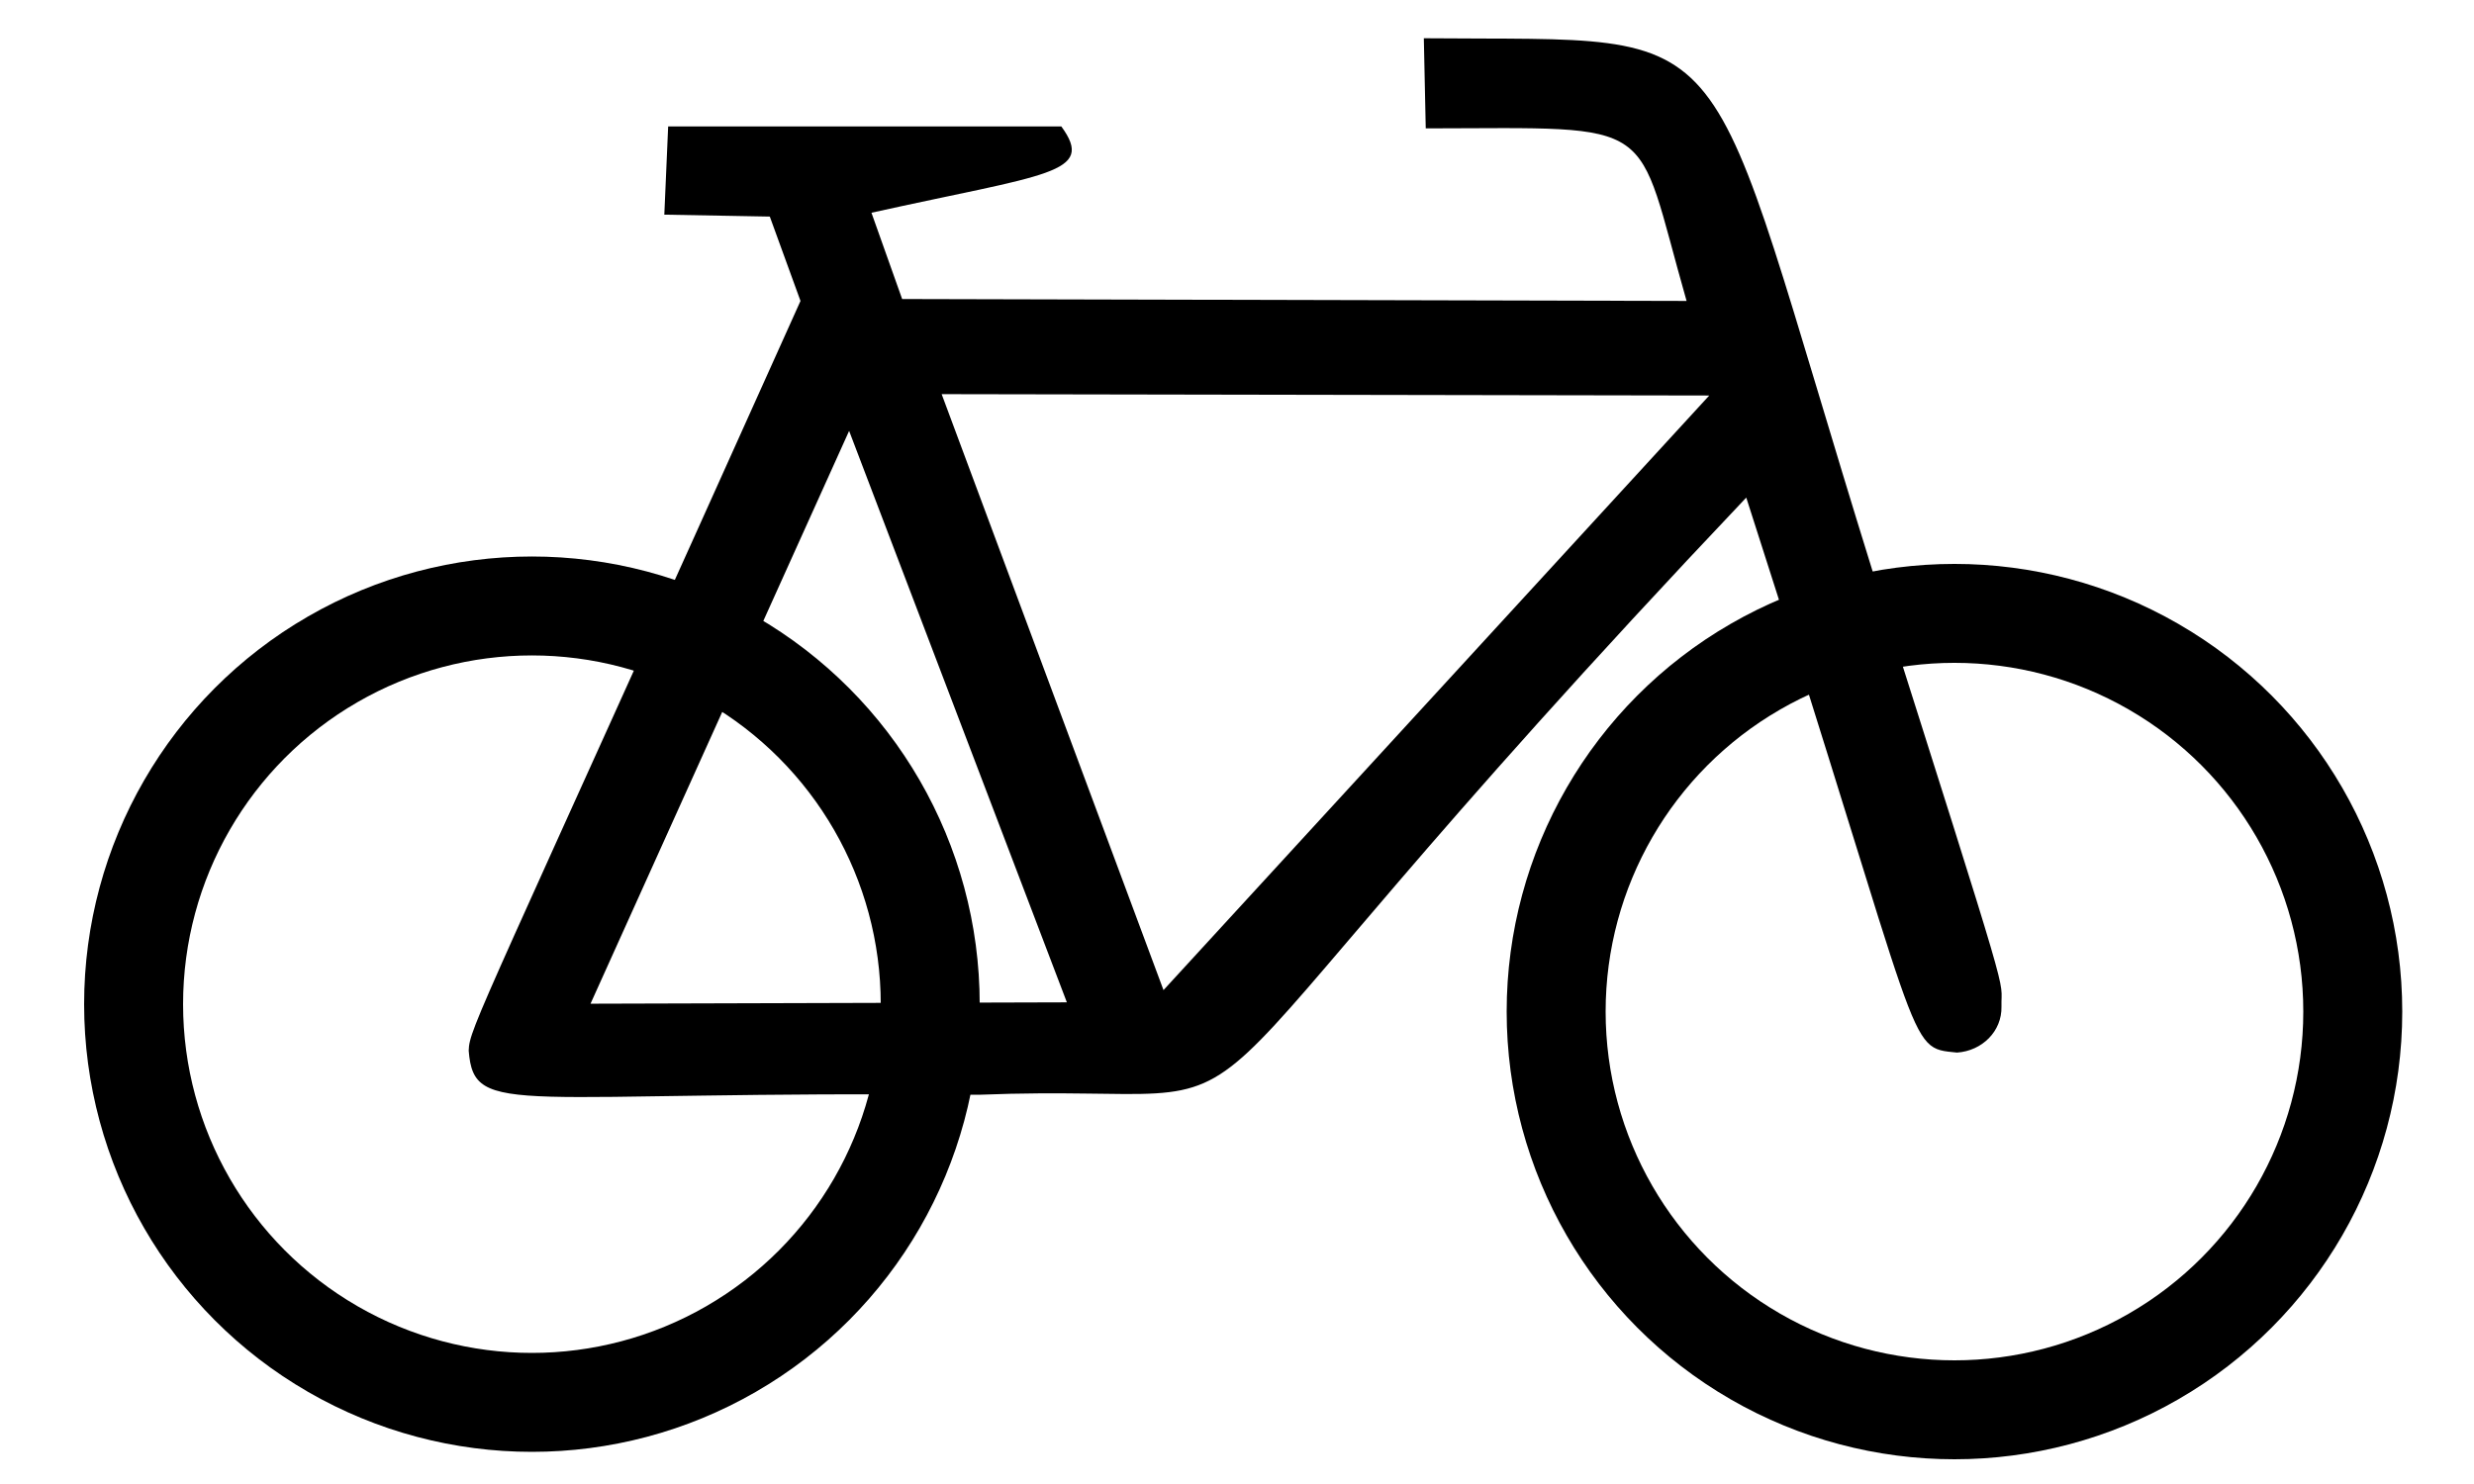 <?xml version="1.0" encoding="UTF-8" standalone="no"?>
<svg xmlns:dc="http://purl.org/dc/elements/1.1/" xmlns:cc="http://web.resource.org/cc/" xmlns:rdf="http://www.w3.org/1999/02/22-rdf-syntax-ns#" xmlns:svg="http://www.w3.org/2000/svg" xmlns="http://www.w3.org/2000/svg" xmlns:sodipodi="http://sodipodi.sourceforge.net/DTD/sodipodi-0.dtd" xmlns:inkscape="http://www.inkscape.org/namespaces/inkscape" version="1.1" height="600px" width="1000px" id="svg2249" sodipodi:version="0.32" inkscape:version="0.45.1" sodipodi:docname="bicycling.svg" inkscape:output_extension="org.inkscape.output.svg.inkscape" sodipodi:docbase="M:\Documents\map-icons\svg\recreation">
  <defs id="defs2258"/>
  <sodipodi:namedview inkscape:window-height="573" inkscape:window-width="797" inkscape:pageshadow="2" inkscape:pageopacity="0.0" guidetolerance="10.0" gridtolerance="10.0" objecttolerance="10.0" borderopacity="1.0" bordercolor="#666666" pagecolor="#ffffff" id="base" inkscape:zoom="0.62833333" inkscape:cx="500" inkscape:cy="300" inkscape:window-x="174" inkscape:window-y="181" inkscape:current-layer="svg2249"/>
  <circle cx="215" cy="409" r="161" style="fill:none;stroke:#000000;stroke-width:40px" id="circle2251" sodipodi:cx="215" sodipodi:cy="409" sodipodi:rx="161" sodipodi:ry="161" transform="matrix(-1,0,0,1,1005,0)"/>
  <circle cx="790" cy="406" r="161" style="fill:none;stroke:#000000;stroke-width:40px" id="circle2253" sodipodi:cx="790" sodipodi:cy="406" sodipodi:rx="161" sodipodi:ry="161" transform="matrix(-1,0,0,1,1005,0)"/>
  <path style="fill:#000000;fill-rule:evenodd;stroke:none" d="M 575.516,15.467 C 708.082,16.759 685.6,1.771 756.922,230.985 C 815.025,414.126 808.696,394.154 809,407 C 809.213,416.98 801.157,424.893 791.033,425.57 C 769.979,423.442 778.835,427.847 705.843,201.181 C 439.13,482.536 539.194,436.912 395.659,442.626 C 207.017,440.817 191.684,452.445 189.445,424.795 C 189.703,415.406 194.096,409.807 323.562,121.675 L 311.158,87.565 L 268.52,86.789 L 270.07,51.128 L 428.995,51.128 C 443.035,70.337 423.31,70.251 352.246,86.014 L 364.65,120.9 L 681.724,121.675 C 660.362,47.08 672.421,51.731 576.291,51.904 L 575.516,15.467 z M 690.886,159.91 L 380.622,159.36 L 470.291,400.309 L 690.886,159.91 z M 343.215,174.213 L 431.233,405.26 L 238.694,405.81 L 343.215,174.213 z " id="path2255"/>
</svg>